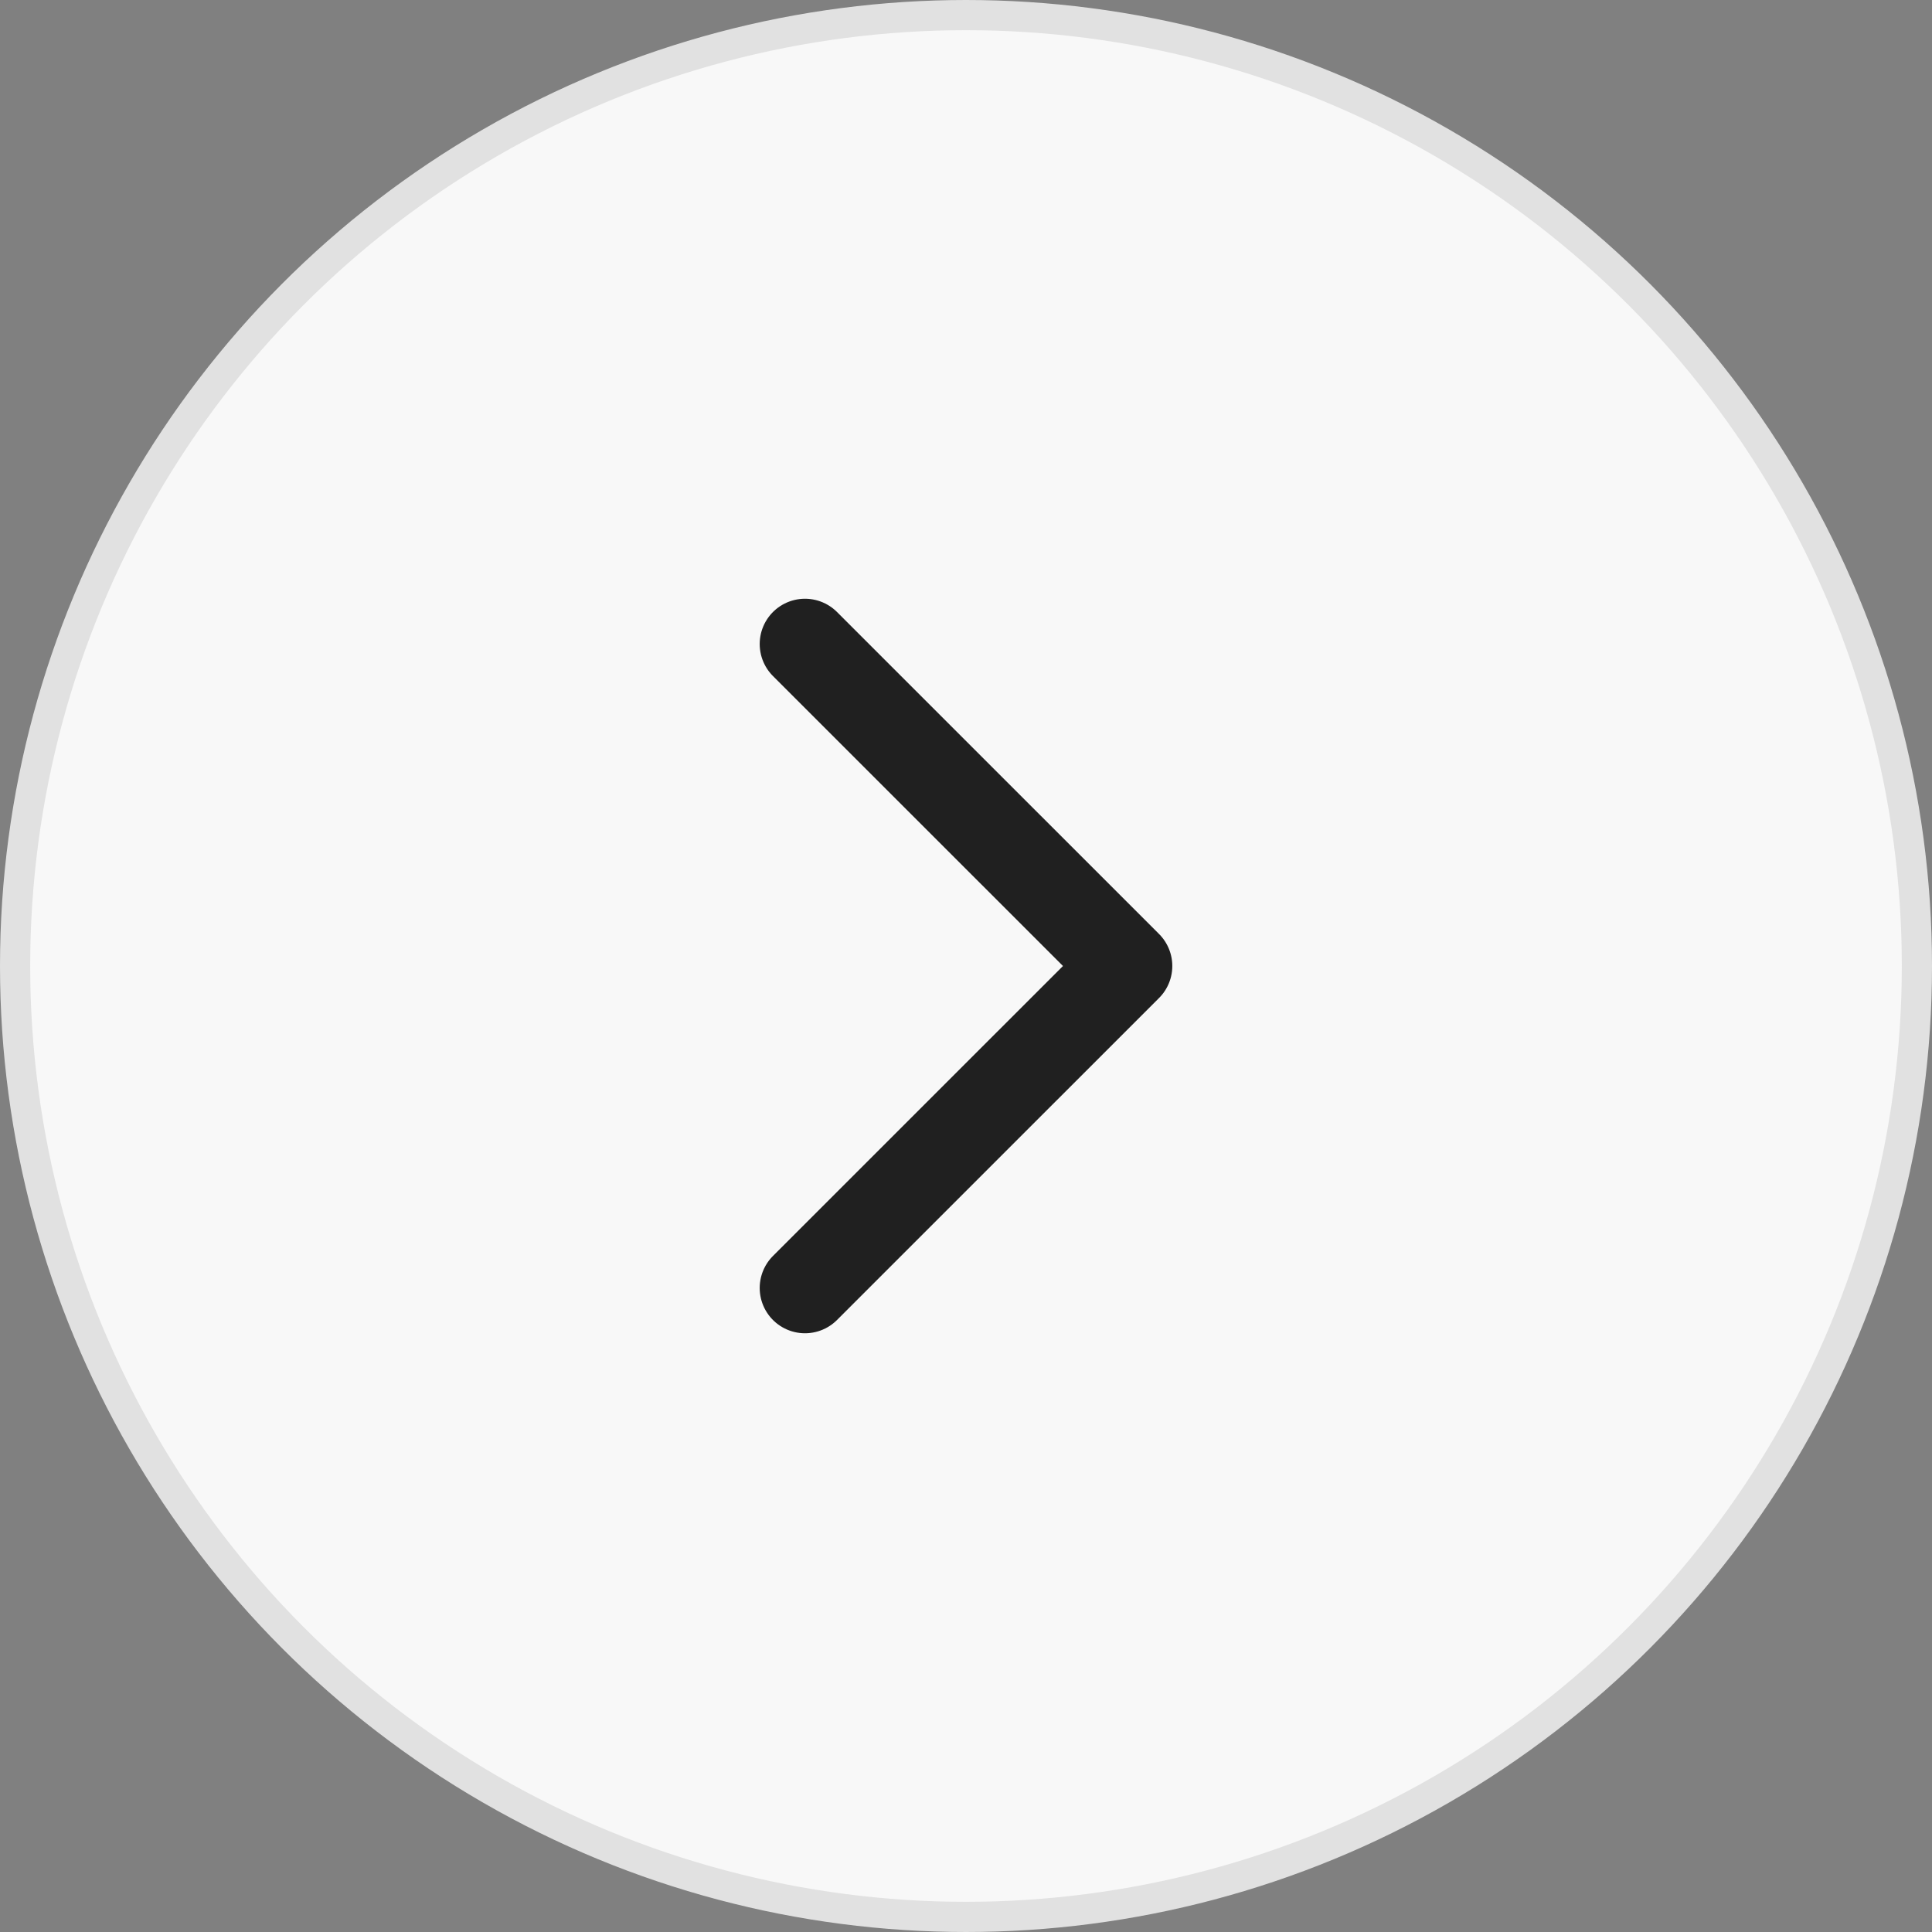 <svg width="32" height="32" viewBox="0 0 32 32" fill="none" xmlns="http://www.w3.org/2000/svg">
<rect x="0" y="0" width="32" height="32" fill="#808080" stroke="none"/>
<circle cx="16" cy="16" r="15.75" fill="#F8F8F8" stroke="#E1E1E1" stroke-width="0.5"/>
<path d="M13.333 21.333L18.667 16L13.333 10.667" stroke="#202020" stroke-width="1.5" stroke-linecap="round" stroke-linejoin="round"/>
</svg>
